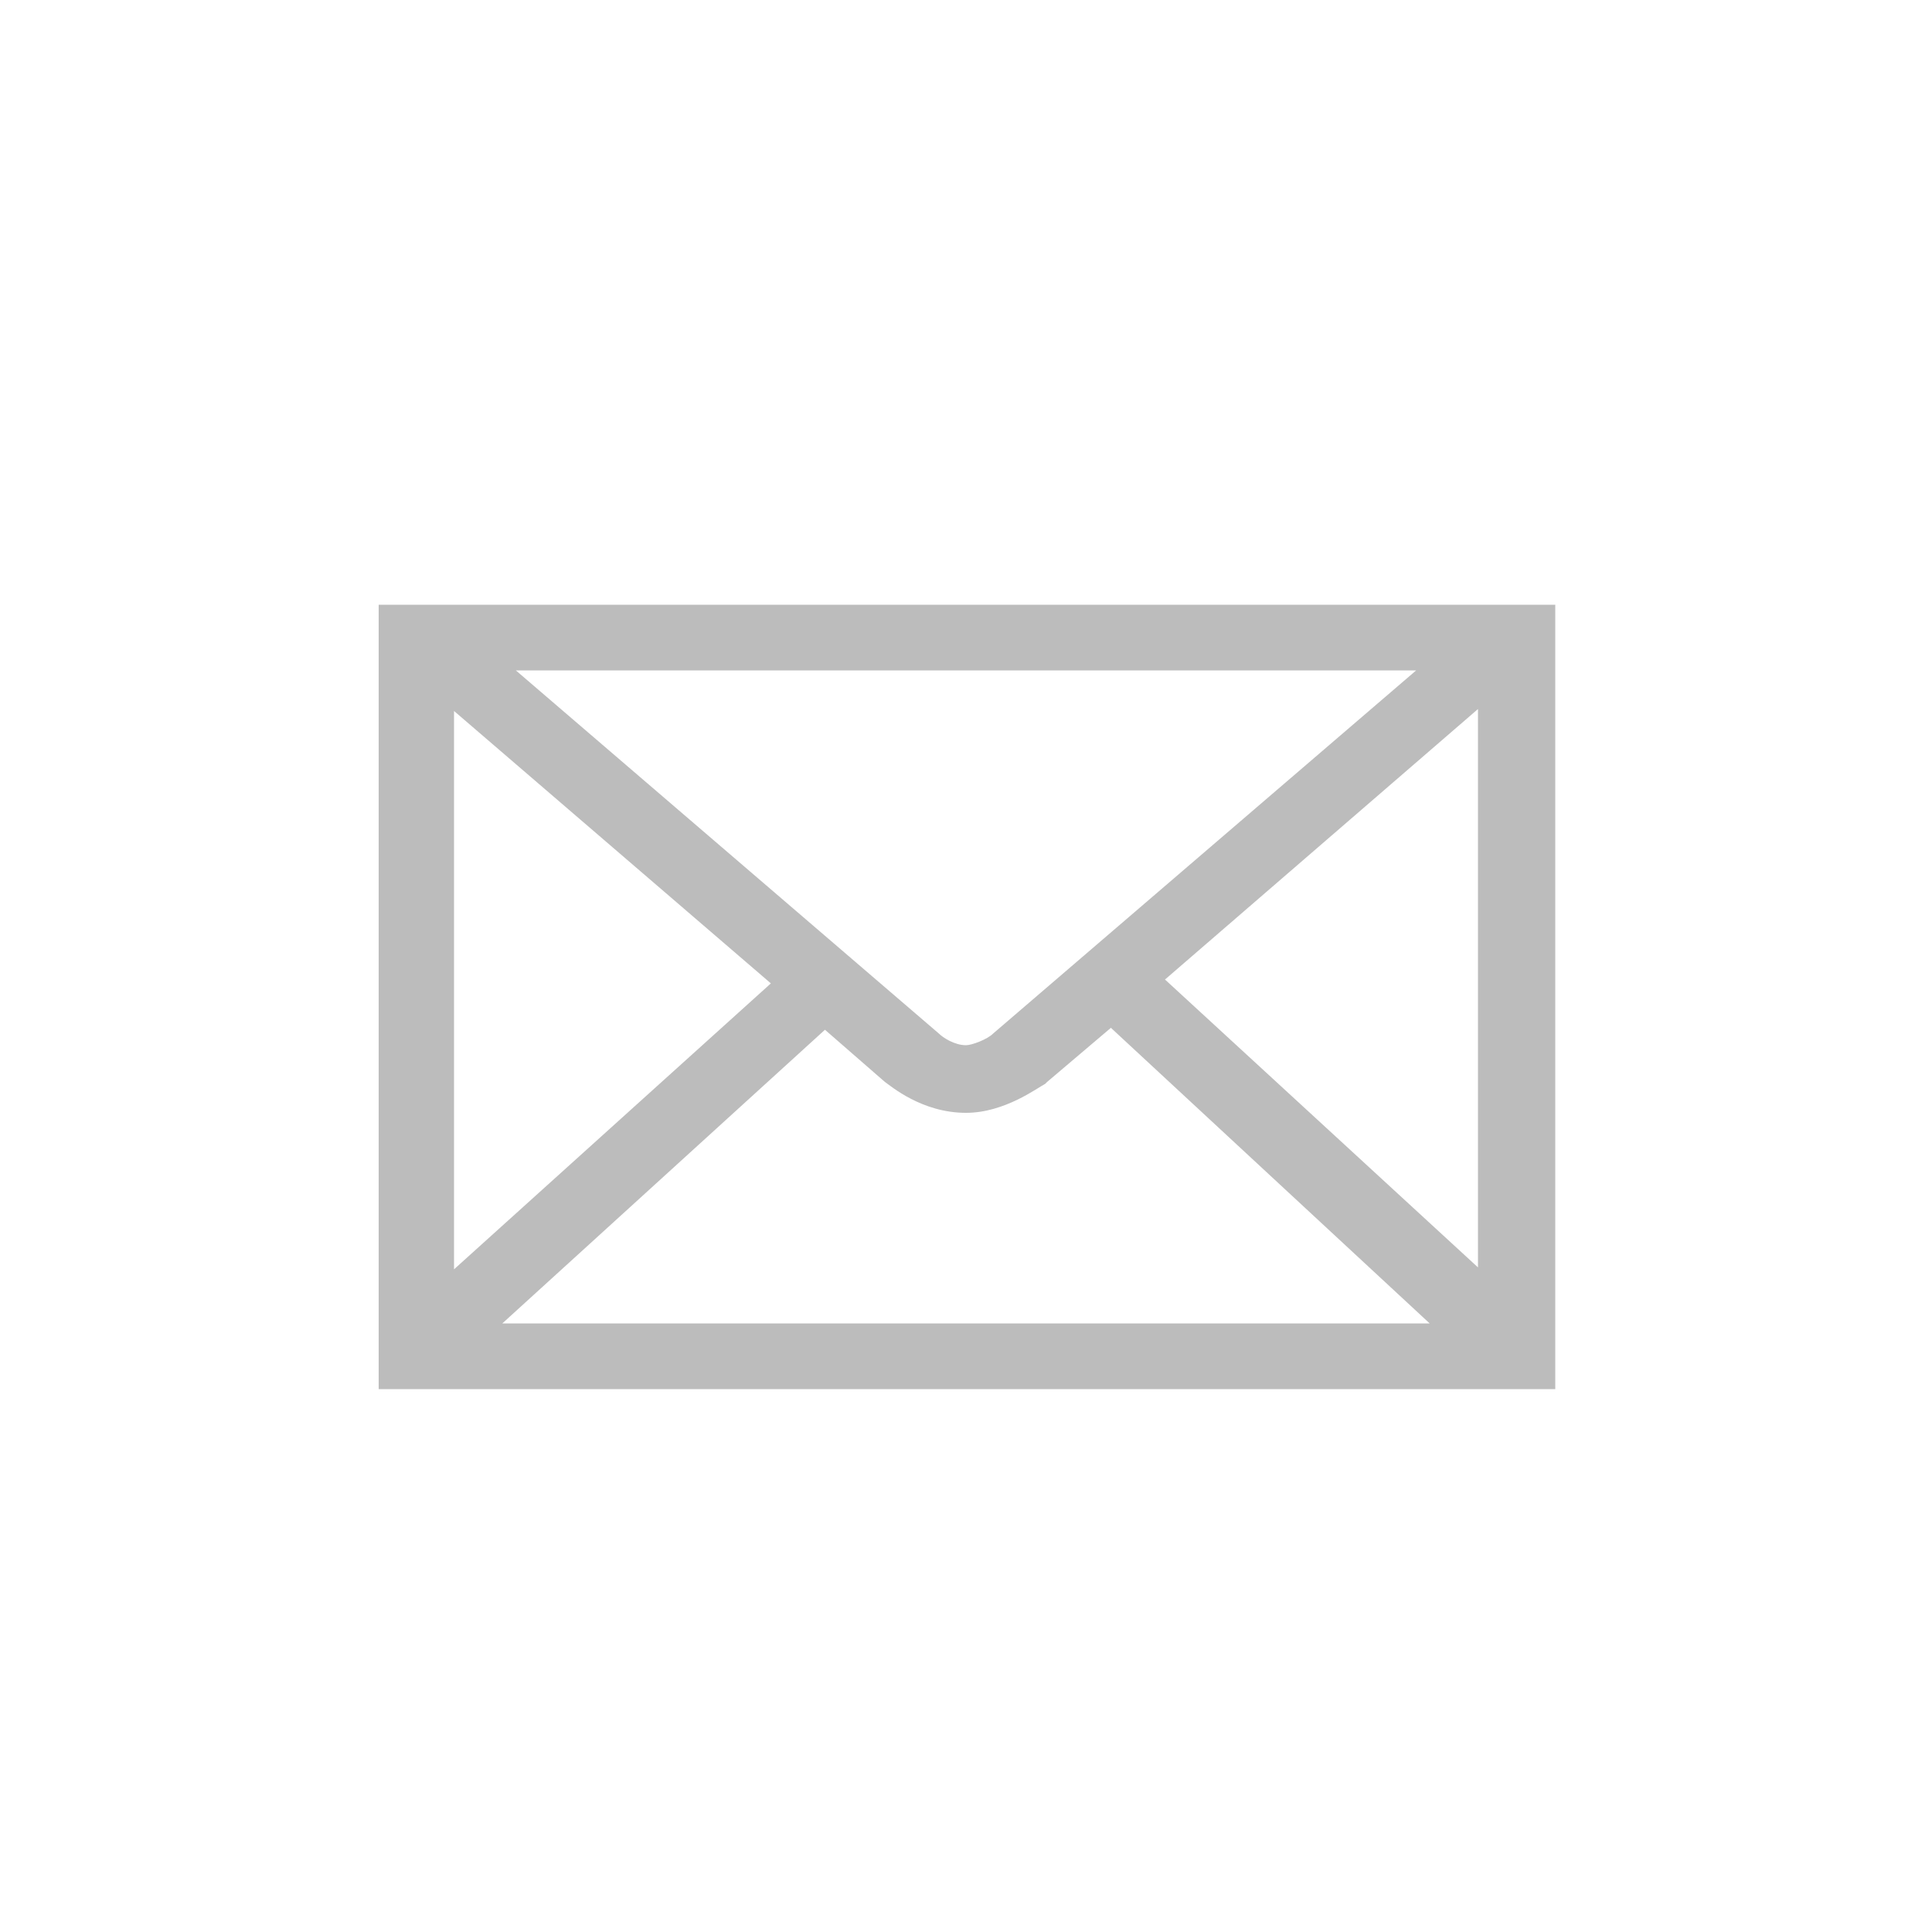 <?xml version="1.0" encoding="utf-8"?>
<!-- Generator: Adobe Illustrator 27.2.0, SVG Export Plug-In . SVG Version: 6.00 Build 0)  -->
<svg version="1.1" id="Layer_1" xmlns="http://www.w3.org/2000/svg" xmlns:xlink="http://www.w3.org/1999/xlink" x="0px" y="0px"
	 viewBox="0 0 100 100" style="enable-background:new 0 0 100 100;" xml:space="preserve">
<style type="text/css">
	.st0{display:none;}
	.st1{display:inline;fill-rule:evenodd;clip-rule:evenodd;fill:#FFFFFF;}
	.st2{display:inline;fill-rule:evenodd;clip-rule:evenodd;fill:#2E3192;}
	.st3{fill:#BCBCBC;}
</style>
<g id="Layer_1_00000142150290013358384950000016704196959526542230_" class="st0">
	<path class="st1" d="M50,2C23.5,2,2,23.5,2,50s21.5,48,48,48s48-21.5,48-48S76.5,2,50,2z"/>
	<path class="st2" d="M80,72.7c0,0-3.4,3.9-6,6.3c-2.2,2-2.3,1.7-4,1.8l0,0C42.6,79.1,18.8,58,18.8,30.6c0-1.7-0.2-1.8,1.7-4
		c2.3-2.7,6.1-6.1,6.1-6.1s4-3.5,6.3,1.2c2,3.8,6.3,12.7,6.3,12.7s1,1.7,0,3.3l-3,4.3c-0.6,1-1,2-0.7,2.6
		c6.7,14.2,20.1,19.7,20.1,19.7c0.6,0.3,1.6-0.1,2.6-0.8l4.3-3.1c1.5-1,3.3-0.1,3.3-0.1s9,4.2,12.9,6C83.4,68.7,80,72.7,80,72.7z"/>
</g>
<path class="st3" d="M19.6,31.3v40.6h60.9V31.3H19.6z M73.3,34.7L51.4,53.5c-0.3,0.3-1.1,0.6-1.4,0.6c-0.6,0-1.2-0.4-1.4-0.6
	L26.7,34.7H73.3z M23.5,36.8l16.4,14.1L23.5,65.7V36.8z M26,68.5l16.7-15.2l3.1,2.7c0.3,0.2,1.9,1.6,4.2,1.6c2,0,3.7-1.3,4.1-1.5
	c0,0,0,0,0.1-0.1l3.3-2.8L74,68.5H26z M76.5,65.6L60.3,50.7l16.2-14V65.6z"/>
</svg>
